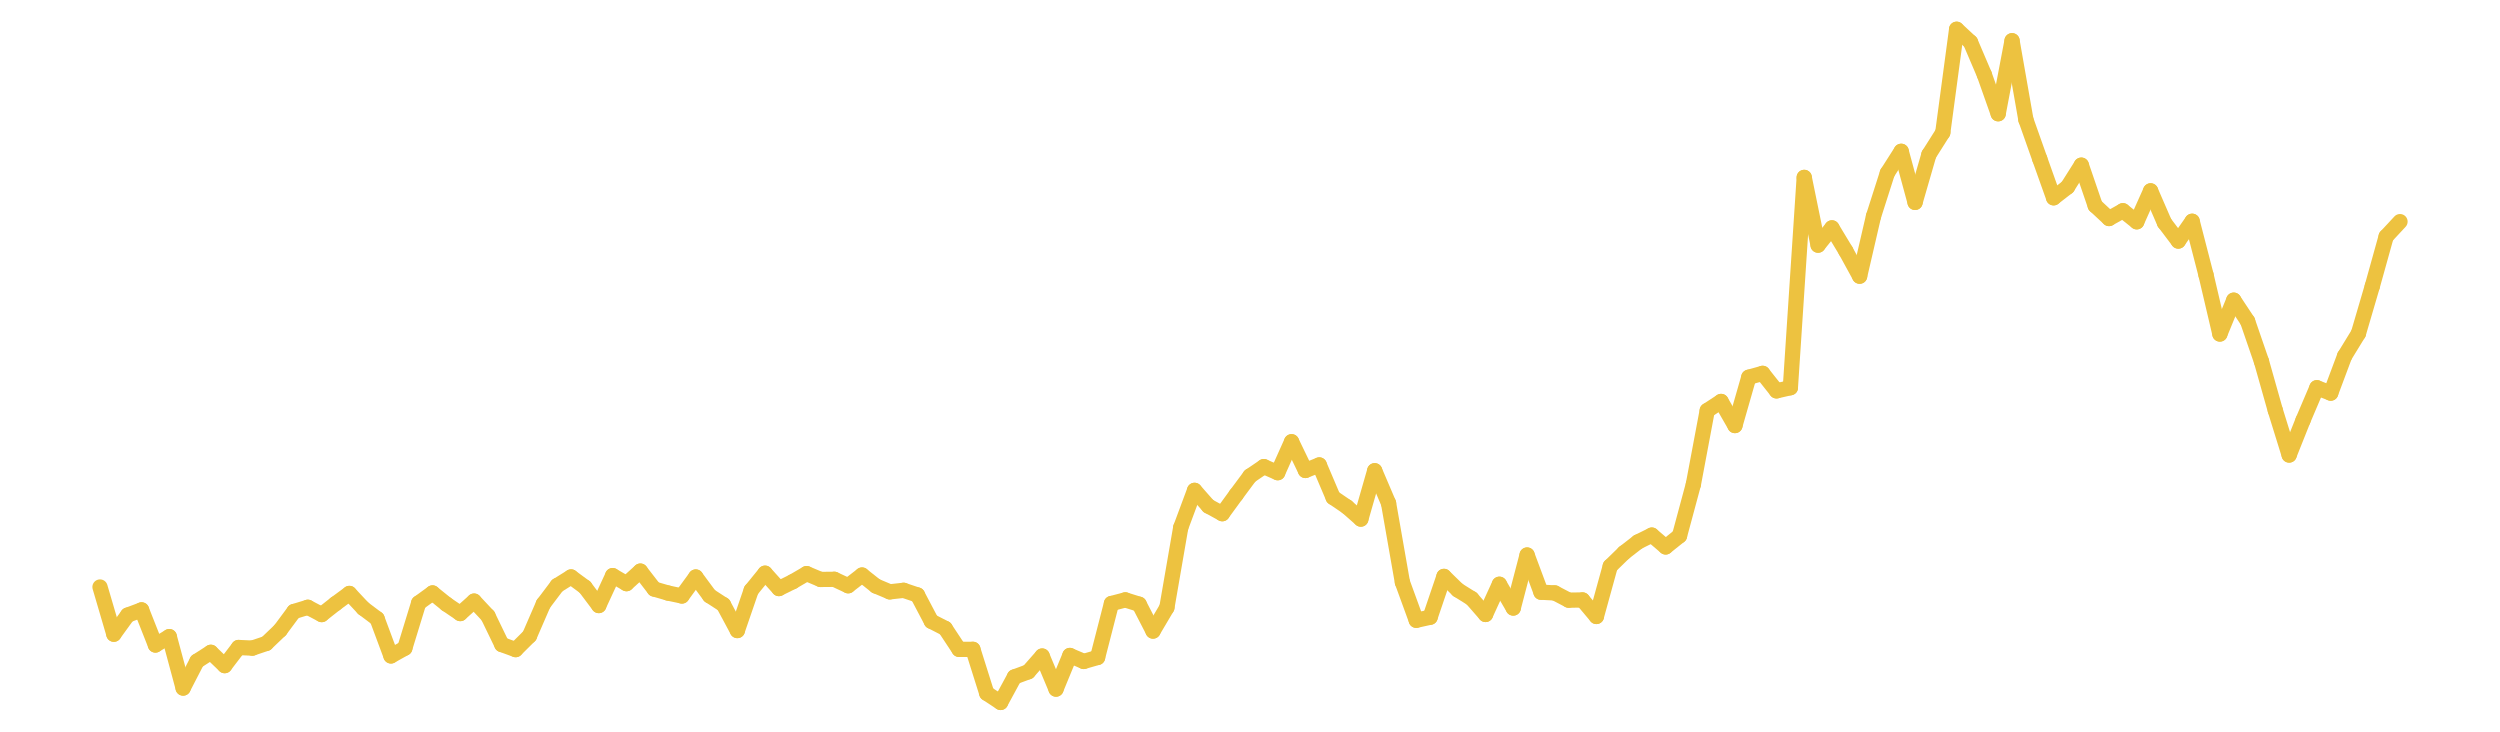 <?xml version="1.0" encoding="UTF-8" standalone="no"?>
<!DOCTYPE svg PUBLIC "-//W3C//DTD SVG 1.1//EN" "http://www.w3.org/Graphics/SVG/1.1/DTD/svg11.dtd">
<svg xmlns:xlink="http://www.w3.org/1999/xlink" height="48px" version="1.1" viewBox="0 0 164 48" width="164px" x="0px" y="0px" xmlns="http://www.w3.org/2000/svg">
  <defs>
    <clipPath id="clip-1642496000">
      <rect height="48" width="164" x="0" y="0"/>
    </clipPath>
  </defs>
  <rect height="48" style="fill:rgb(255,255,255);fill-opacity:0;stroke:none;" width="164" x="0" y="0"/>
  <rect height="48" style="fill:rgb(255,255,255);fill-opacity:0;stroke:none;" width="164" x="0" y="0"/>
  <g clip-path="url(#clip-1642496000)">
    <line style="fill:none;stroke:rgb(237,194,64);stroke-width:1;stroke-miterlimit:10;stroke-linecap:round;" x1="6.56" x2="7.469" y1="38.508" y2="41.604"/>
    <line style="fill:none;stroke:rgb(237,194,64);stroke-width:1;stroke-miterlimit:10;stroke-linecap:round;" x1="7.469" x2="8.378" y1="41.604" y2="40.35"/>
    <line style="fill:none;stroke:rgb(237,194,64);stroke-width:1;stroke-miterlimit:10;stroke-linecap:round;" x1="8.378" x2="9.287" y1="40.35" y2="40.009"/>
    <line style="fill:none;stroke:rgb(237,194,64);stroke-width:1;stroke-miterlimit:10;stroke-linecap:round;" x1="9.287" x2="10.196" y1="40.009" y2="42.312"/>
    <line style="fill:none;stroke:rgb(237,194,64);stroke-width:1;stroke-miterlimit:10;stroke-linecap:round;" x1="10.196" x2="11.105" y1="42.312" y2="41.763"/>
    <line style="fill:none;stroke:rgb(237,194,64);stroke-width:1;stroke-miterlimit:10;stroke-linecap:round;" x1="11.105" x2="12.013" y1="41.763" y2="45.136"/>
    <line style="fill:none;stroke:rgb(237,194,64);stroke-width:1;stroke-miterlimit:10;stroke-linecap:round;" x1="12.013" x2="12.922" y1="45.136" y2="43.376"/>
    <line style="fill:none;stroke:rgb(237,194,64);stroke-width:1;stroke-miterlimit:10;stroke-linecap:round;" x1="12.922" x2="13.831" y1="43.376" y2="42.792"/>
    <line style="fill:none;stroke:rgb(237,194,64);stroke-width:1;stroke-miterlimit:10;stroke-linecap:round;" x1="13.831" x2="14.74" y1="42.792" y2="43.665"/>
    <line style="fill:none;stroke:rgb(237,194,64);stroke-width:1;stroke-miterlimit:10;stroke-linecap:round;" x1="14.74" x2="15.649" y1="43.665" y2="42.476"/>
    <line style="fill:none;stroke:rgb(237,194,64);stroke-width:1;stroke-miterlimit:10;stroke-linecap:round;" x1="15.649" x2="16.558" y1="42.476" y2="42.516"/>
    <line style="fill:none;stroke:rgb(237,194,64);stroke-width:1;stroke-miterlimit:10;stroke-linecap:round;" x1="16.558" x2="17.467" y1="42.516" y2="42.209"/>
    <line style="fill:none;stroke:rgb(237,194,64);stroke-width:1;stroke-miterlimit:10;stroke-linecap:round;" x1="17.467" x2="18.376" y1="42.209" y2="41.34"/>
    <line style="fill:none;stroke:rgb(237,194,64);stroke-width:1;stroke-miterlimit:10;stroke-linecap:round;" x1="18.376" x2="19.285" y1="41.34" y2="40.115"/>
    <line style="fill:none;stroke:rgb(237,194,64);stroke-width:1;stroke-miterlimit:10;stroke-linecap:round;" x1="19.285" x2="20.194" y1="40.115" y2="39.838"/>
    <line style="fill:none;stroke:rgb(237,194,64);stroke-width:1;stroke-miterlimit:10;stroke-linecap:round;" x1="20.194" x2="21.103" y1="39.838" y2="40.315"/>
    <line style="fill:none;stroke:rgb(237,194,64);stroke-width:1;stroke-miterlimit:10;stroke-linecap:round;" x1="21.103" x2="22.012" y1="40.315" y2="39.6"/>
    <line style="fill:none;stroke:rgb(237,194,64);stroke-width:1;stroke-miterlimit:10;stroke-linecap:round;" x1="22.012" x2="22.92" y1="39.6" y2="38.931"/>
    <line style="fill:none;stroke:rgb(237,194,64);stroke-width:1;stroke-miterlimit:10;stroke-linecap:round;" x1="22.92" x2="23.829" y1="38.931" y2="39.903"/>
    <line style="fill:none;stroke:rgb(237,194,64);stroke-width:1;stroke-miterlimit:10;stroke-linecap:round;" x1="23.829" x2="24.738" y1="39.903" y2="40.587"/>
    <line style="fill:none;stroke:rgb(237,194,64);stroke-width:1;stroke-miterlimit:10;stroke-linecap:round;" x1="24.738" x2="25.647" y1="40.587" y2="43.028"/>
    <line style="fill:none;stroke:rgb(237,194,64);stroke-width:1;stroke-miterlimit:10;stroke-linecap:round;" x1="25.647" x2="26.556" y1="43.028" y2="42.519"/>
    <line style="fill:none;stroke:rgb(237,194,64);stroke-width:1;stroke-miterlimit:10;stroke-linecap:round;" x1="26.556" x2="27.465" y1="42.519" y2="39.557"/>
    <line style="fill:none;stroke:rgb(237,194,64);stroke-width:1;stroke-miterlimit:10;stroke-linecap:round;" x1="27.465" x2="28.374" y1="39.557" y2="38.898"/>
    <line style="fill:none;stroke:rgb(237,194,64);stroke-width:1;stroke-miterlimit:10;stroke-linecap:round;" x1="28.374" x2="29.283" y1="38.898" y2="39.63"/>
    <line style="fill:none;stroke:rgb(237,194,64);stroke-width:1;stroke-miterlimit:10;stroke-linecap:round;" x1="29.283" x2="30.192" y1="39.63" y2="40.249"/>
    <line style="fill:none;stroke:rgb(237,194,64);stroke-width:1;stroke-miterlimit:10;stroke-linecap:round;" x1="30.192" x2="31.101" y1="40.249" y2="39.433"/>
    <line style="fill:none;stroke:rgb(237,194,64);stroke-width:1;stroke-miterlimit:10;stroke-linecap:round;" x1="31.101" x2="32.01" y1="39.433" y2="40.404"/>
    <line style="fill:none;stroke:rgb(237,194,64);stroke-width:1;stroke-miterlimit:10;stroke-linecap:round;" x1="32.01" x2="32.919" y1="40.404" y2="42.283"/>
    <line style="fill:none;stroke:rgb(237,194,64);stroke-width:1;stroke-miterlimit:10;stroke-linecap:round;" x1="32.919" x2="33.827" y1="42.283" y2="42.614"/>
    <line style="fill:none;stroke:rgb(237,194,64);stroke-width:1;stroke-miterlimit:10;stroke-linecap:round;" x1="33.827" x2="34.736" y1="42.614" y2="41.711"/>
    <line style="fill:none;stroke:rgb(237,194,64);stroke-width:1;stroke-miterlimit:10;stroke-linecap:round;" x1="34.736" x2="35.645" y1="41.711" y2="39.617"/>
    <line style="fill:none;stroke:rgb(237,194,64);stroke-width:1;stroke-miterlimit:10;stroke-linecap:round;" x1="35.645" x2="36.554" y1="39.617" y2="38.413"/>
    <line style="fill:none;stroke:rgb(237,194,64);stroke-width:1;stroke-miterlimit:10;stroke-linecap:round;" x1="36.554" x2="37.463" y1="38.413" y2="37.848"/>
    <line style="fill:none;stroke:rgb(237,194,64);stroke-width:1;stroke-miterlimit:10;stroke-linecap:round;" x1="37.463" x2="38.372" y1="37.848" y2="38.517"/>
    <line style="fill:none;stroke:rgb(237,194,64);stroke-width:1;stroke-miterlimit:10;stroke-linecap:round;" x1="38.372" x2="39.281" y1="38.517" y2="39.723"/>
    <line style="fill:none;stroke:rgb(237,194,64);stroke-width:1;stroke-miterlimit:10;stroke-linecap:round;" x1="39.281" x2="40.19" y1="39.723" y2="37.761"/>
    <line style="fill:none;stroke:rgb(237,194,64);stroke-width:1;stroke-miterlimit:10;stroke-linecap:round;" x1="40.19" x2="41.099" y1="37.761" y2="38.287"/>
    <line style="fill:none;stroke:rgb(237,194,64);stroke-width:1;stroke-miterlimit:10;stroke-linecap:round;" x1="41.099" x2="42.008" y1="38.287" y2="37.465"/>
    <line style="fill:none;stroke:rgb(237,194,64);stroke-width:1;stroke-miterlimit:10;stroke-linecap:round;" x1="42.008" x2="42.917" y1="37.465" y2="38.641"/>
    <line style="fill:none;stroke:rgb(237,194,64);stroke-width:1;stroke-miterlimit:10;stroke-linecap:round;" x1="42.917" x2="43.826" y1="38.641" y2="38.905"/>
    <line style="fill:none;stroke:rgb(237,194,64);stroke-width:1;stroke-miterlimit:10;stroke-linecap:round;" x1="43.826" x2="44.734" y1="38.905" y2="39.096"/>
    <line style="fill:none;stroke:rgb(237,194,64);stroke-width:1;stroke-miterlimit:10;stroke-linecap:round;" x1="44.734" x2="45.643" y1="39.096" y2="37.852"/>
    <line style="fill:none;stroke:rgb(237,194,64);stroke-width:1;stroke-miterlimit:10;stroke-linecap:round;" x1="45.643" x2="46.552" y1="37.852" y2="39.081"/>
    <line style="fill:none;stroke:rgb(237,194,64);stroke-width:1;stroke-miterlimit:10;stroke-linecap:round;" x1="46.552" x2="47.461" y1="39.081" y2="39.671"/>
    <line style="fill:none;stroke:rgb(237,194,64);stroke-width:1;stroke-miterlimit:10;stroke-linecap:round;" x1="47.461" x2="48.37" y1="39.671" y2="41.363"/>
    <line style="fill:none;stroke:rgb(237,194,64);stroke-width:1;stroke-miterlimit:10;stroke-linecap:round;" x1="48.37" x2="49.279" y1="41.363" y2="38.72"/>
    <line style="fill:none;stroke:rgb(237,194,64);stroke-width:1;stroke-miterlimit:10;stroke-linecap:round;" x1="49.279" x2="50.188" y1="38.72" y2="37.602"/>
    <line style="fill:none;stroke:rgb(237,194,64);stroke-width:1;stroke-miterlimit:10;stroke-linecap:round;" x1="50.188" x2="51.097" y1="37.602" y2="38.609"/>
    <line style="fill:none;stroke:rgb(237,194,64);stroke-width:1;stroke-miterlimit:10;stroke-linecap:round;" x1="51.097" x2="52.006" y1="38.609" y2="38.159"/>
    <line style="fill:none;stroke:rgb(237,194,64);stroke-width:1;stroke-miterlimit:10;stroke-linecap:round;" x1="52.006" x2="52.915" y1="38.159" y2="37.629"/>
    <line style="fill:none;stroke:rgb(237,194,64);stroke-width:1;stroke-miterlimit:10;stroke-linecap:round;" x1="52.915" x2="53.824" y1="37.629" y2="38.011"/>
    <line style="fill:none;stroke:rgb(237,194,64);stroke-width:1;stroke-miterlimit:10;stroke-linecap:round;" x1="53.824" x2="54.733" y1="38.011" y2="38.003"/>
    <line style="fill:none;stroke:rgb(237,194,64);stroke-width:1;stroke-miterlimit:10;stroke-linecap:round;" x1="54.733" x2="55.641" y1="38.003" y2="38.425"/>
    <line style="fill:none;stroke:rgb(237,194,64);stroke-width:1;stroke-miterlimit:10;stroke-linecap:round;" x1="55.641" x2="56.55" y1="38.425" y2="37.723"/>
    <line style="fill:none;stroke:rgb(237,194,64);stroke-width:1;stroke-miterlimit:10;stroke-linecap:round;" x1="56.55" x2="57.459" y1="37.723" y2="38.442"/>
    <line style="fill:none;stroke:rgb(237,194,64);stroke-width:1;stroke-miterlimit:10;stroke-linecap:round;" x1="57.459" x2="58.368" y1="38.442" y2="38.825"/>
    <line style="fill:none;stroke:rgb(237,194,64);stroke-width:1;stroke-miterlimit:10;stroke-linecap:round;" x1="58.368" x2="59.277" y1="38.825" y2="38.725"/>
    <line style="fill:none;stroke:rgb(237,194,64);stroke-width:1;stroke-miterlimit:10;stroke-linecap:round;" x1="59.277" x2="60.186" y1="38.725" y2="39.031"/>
    <line style="fill:none;stroke:rgb(237,194,64);stroke-width:1;stroke-miterlimit:10;stroke-linecap:round;" x1="60.186" x2="61.095" y1="39.031" y2="40.756"/>
    <line style="fill:none;stroke:rgb(237,194,64);stroke-width:1;stroke-miterlimit:10;stroke-linecap:round;" x1="61.095" x2="62.004" y1="40.756" y2="41.223"/>
    <line style="fill:none;stroke:rgb(237,194,64);stroke-width:1;stroke-miterlimit:10;stroke-linecap:round;" x1="62.004" x2="62.913" y1="41.223" y2="42.598"/>
    <line style="fill:none;stroke:rgb(237,194,64);stroke-width:1;stroke-miterlimit:10;stroke-linecap:round;" x1="62.913" x2="63.822" y1="42.598" y2="42.597"/>
    <line style="fill:none;stroke:rgb(237,194,64);stroke-width:1;stroke-miterlimit:10;stroke-linecap:round;" x1="63.822" x2="64.731" y1="42.597" y2="45.48"/>
    <line style="fill:none;stroke:rgb(237,194,64);stroke-width:1;stroke-miterlimit:10;stroke-linecap:round;" x1="64.731" x2="65.64" y1="45.48" y2="46.08"/>
    <line style="fill:none;stroke:rgb(237,194,64);stroke-width:1;stroke-miterlimit:10;stroke-linecap:round;" x1="65.64" x2="66.548" y1="46.08" y2="44.406"/>
    <line style="fill:none;stroke:rgb(237,194,64);stroke-width:1;stroke-miterlimit:10;stroke-linecap:round;" x1="66.548" x2="67.457" y1="44.406" y2="44.069"/>
    <line style="fill:none;stroke:rgb(237,194,64);stroke-width:1;stroke-miterlimit:10;stroke-linecap:round;" x1="67.457" x2="68.366" y1="44.069" y2="43.037"/>
    <line style="fill:none;stroke:rgb(237,194,64);stroke-width:1;stroke-miterlimit:10;stroke-linecap:round;" x1="68.366" x2="69.275" y1="43.037" y2="45.204"/>
    <line style="fill:none;stroke:rgb(237,194,64);stroke-width:1;stroke-miterlimit:10;stroke-linecap:round;" x1="69.275" x2="70.184" y1="45.204" y2="42.999"/>
    <line style="fill:none;stroke:rgb(237,194,64);stroke-width:1;stroke-miterlimit:10;stroke-linecap:round;" x1="70.184" x2="71.093" y1="42.999" y2="43.391"/>
    <line style="fill:none;stroke:rgb(237,194,64);stroke-width:1;stroke-miterlimit:10;stroke-linecap:round;" x1="71.093" x2="72.002" y1="43.391" y2="43.129"/>
    <line style="fill:none;stroke:rgb(237,194,64);stroke-width:1;stroke-miterlimit:10;stroke-linecap:round;" x1="72.002" x2="72.911" y1="43.129" y2="39.591"/>
    <line style="fill:none;stroke:rgb(237,194,64);stroke-width:1;stroke-miterlimit:10;stroke-linecap:round;" x1="72.911" x2="73.82" y1="39.591" y2="39.353"/>
    <line style="fill:none;stroke:rgb(237,194,64);stroke-width:1;stroke-miterlimit:10;stroke-linecap:round;" x1="73.82" x2="74.729" y1="39.353" y2="39.638"/>
    <line style="fill:none;stroke:rgb(237,194,64);stroke-width:1;stroke-miterlimit:10;stroke-linecap:round;" x1="74.729" x2="75.638" y1="39.638" y2="41.397"/>
    <line style="fill:none;stroke:rgb(237,194,64);stroke-width:1;stroke-miterlimit:10;stroke-linecap:round;" x1="75.638" x2="76.547" y1="41.397" y2="39.859"/>
    <line style="fill:none;stroke:rgb(237,194,64);stroke-width:1;stroke-miterlimit:10;stroke-linecap:round;" x1="76.547" x2="77.455" y1="39.859" y2="34.611"/>
    <line style="fill:none;stroke:rgb(237,194,64);stroke-width:1;stroke-miterlimit:10;stroke-linecap:round;" x1="77.455" x2="78.364" y1="34.611" y2="32.168"/>
    <line style="fill:none;stroke:rgb(237,194,64);stroke-width:1;stroke-miterlimit:10;stroke-linecap:round;" x1="78.364" x2="79.273" y1="32.168" y2="33.199"/>
    <line style="fill:none;stroke:rgb(237,194,64);stroke-width:1;stroke-miterlimit:10;stroke-linecap:round;" x1="79.273" x2="80.182" y1="33.199" y2="33.698"/>
    <line style="fill:none;stroke:rgb(237,194,64);stroke-width:1;stroke-miterlimit:10;stroke-linecap:round;" x1="80.182" x2="81.091" y1="33.698" y2="32.451"/>
    <line style="fill:none;stroke:rgb(237,194,64);stroke-width:1;stroke-miterlimit:10;stroke-linecap:round;" x1="81.091" x2="82" y1="32.451" y2="31.227"/>
    <line style="fill:none;stroke:rgb(237,194,64);stroke-width:1;stroke-miterlimit:10;stroke-linecap:round;" x1="82" x2="82.909" y1="31.227" y2="30.609"/>
    <line style="fill:none;stroke:rgb(237,194,64);stroke-width:1;stroke-miterlimit:10;stroke-linecap:round;" x1="82.909" x2="83.818" y1="30.609" y2="31.008"/>
    <line style="fill:none;stroke:rgb(237,194,64);stroke-width:1;stroke-miterlimit:10;stroke-linecap:round;" x1="83.818" x2="84.727" y1="31.008" y2="28.979"/>
    <line style="fill:none;stroke:rgb(237,194,64);stroke-width:1;stroke-miterlimit:10;stroke-linecap:round;" x1="84.727" x2="85.636" y1="28.979" y2="30.862"/>
    <line style="fill:none;stroke:rgb(237,194,64);stroke-width:1;stroke-miterlimit:10;stroke-linecap:round;" x1="85.636" x2="86.545" y1="30.862" y2="30.501"/>
    <line style="fill:none;stroke:rgb(237,194,64);stroke-width:1;stroke-miterlimit:10;stroke-linecap:round;" x1="86.545" x2="87.453" y1="30.501" y2="32.634"/>
    <line style="fill:none;stroke:rgb(237,194,64);stroke-width:1;stroke-miterlimit:10;stroke-linecap:round;" x1="87.453" x2="88.362" y1="32.634" y2="33.252"/>
    <line style="fill:none;stroke:rgb(237,194,64);stroke-width:1;stroke-miterlimit:10;stroke-linecap:round;" x1="88.362" x2="89.271" y1="33.252" y2="34.052"/>
    <line style="fill:none;stroke:rgb(237,194,64);stroke-width:1;stroke-miterlimit:10;stroke-linecap:round;" x1="89.271" x2="90.18" y1="34.052" y2="30.881"/>
    <line style="fill:none;stroke:rgb(237,194,64);stroke-width:1;stroke-miterlimit:10;stroke-linecap:round;" x1="90.18" x2="91.089" y1="30.881" y2="33.009"/>
    <line style="fill:none;stroke:rgb(237,194,64);stroke-width:1;stroke-miterlimit:10;stroke-linecap:round;" x1="91.089" x2="91.998" y1="33.009" y2="38.199"/>
    <line style="fill:none;stroke:rgb(237,194,64);stroke-width:1;stroke-miterlimit:10;stroke-linecap:round;" x1="91.998" x2="92.907" y1="38.199" y2="40.691"/>
    <line style="fill:none;stroke:rgb(237,194,64);stroke-width:1;stroke-miterlimit:10;stroke-linecap:round;" x1="92.907" x2="93.816" y1="40.691" y2="40.49"/>
    <line style="fill:none;stroke:rgb(237,194,64);stroke-width:1;stroke-miterlimit:10;stroke-linecap:round;" x1="93.816" x2="94.725" y1="40.49" y2="37.813"/>
    <line style="fill:none;stroke:rgb(237,194,64);stroke-width:1;stroke-miterlimit:10;stroke-linecap:round;" x1="94.725" x2="95.634" y1="37.813" y2="38.7"/>
    <line style="fill:none;stroke:rgb(237,194,64);stroke-width:1;stroke-miterlimit:10;stroke-linecap:round;" x1="95.634" x2="96.543" y1="38.7" y2="39.268"/>
    <line style="fill:none;stroke:rgb(237,194,64);stroke-width:1;stroke-miterlimit:10;stroke-linecap:round;" x1="96.543" x2="97.452" y1="39.268" y2="40.308"/>
    <line style="fill:none;stroke:rgb(237,194,64);stroke-width:1;stroke-miterlimit:10;stroke-linecap:round;" x1="97.452" x2="98.36" y1="40.308" y2="38.327"/>
    <line style="fill:none;stroke:rgb(237,194,64);stroke-width:1;stroke-miterlimit:10;stroke-linecap:round;" x1="98.36" x2="99.269" y1="38.327" y2="39.886"/>
    <line style="fill:none;stroke:rgb(237,194,64);stroke-width:1;stroke-miterlimit:10;stroke-linecap:round;" x1="99.269" x2="100.178" y1="39.886" y2="36.41"/>
    <line style="fill:none;stroke:rgb(237,194,64);stroke-width:1;stroke-miterlimit:10;stroke-linecap:round;" x1="100.178" x2="101.087" y1="36.41" y2="38.848"/>
    <line style="fill:none;stroke:rgb(237,194,64);stroke-width:1;stroke-miterlimit:10;stroke-linecap:round;" x1="101.087" x2="101.996" y1="38.848" y2="38.896"/>
    <line style="fill:none;stroke:rgb(237,194,64);stroke-width:1;stroke-miterlimit:10;stroke-linecap:round;" x1="101.996" x2="102.905" y1="38.896" y2="39.371"/>
    <line style="fill:none;stroke:rgb(237,194,64);stroke-width:1;stroke-miterlimit:10;stroke-linecap:round;" x1="102.905" x2="103.814" y1="39.371" y2="39.358"/>
    <line style="fill:none;stroke:rgb(237,194,64);stroke-width:1;stroke-miterlimit:10;stroke-linecap:round;" x1="103.814" x2="104.723" y1="39.358" y2="40.44"/>
    <line style="fill:none;stroke:rgb(237,194,64);stroke-width:1;stroke-miterlimit:10;stroke-linecap:round;" x1="104.723" x2="105.632" y1="40.44" y2="37.143"/>
    <line style="fill:none;stroke:rgb(237,194,64);stroke-width:1;stroke-miterlimit:10;stroke-linecap:round;" x1="105.632" x2="106.541" y1="37.143" y2="36.257"/>
    <line style="fill:none;stroke:rgb(237,194,64);stroke-width:1;stroke-miterlimit:10;stroke-linecap:round;" x1="106.541" x2="107.45" y1="36.257" y2="35.552"/>
    <line style="fill:none;stroke:rgb(237,194,64);stroke-width:1;stroke-miterlimit:10;stroke-linecap:round;" x1="107.45" x2="108.359" y1="35.552" y2="35.103"/>
    <line style="fill:none;stroke:rgb(237,194,64);stroke-width:1;stroke-miterlimit:10;stroke-linecap:round;" x1="108.359" x2="109.267" y1="35.103" y2="35.878"/>
    <line style="fill:none;stroke:rgb(237,194,64);stroke-width:1;stroke-miterlimit:10;stroke-linecap:round;" x1="109.267" x2="110.176" y1="35.878" y2="35.151"/>
    <line style="fill:none;stroke:rgb(237,194,64);stroke-width:1;stroke-miterlimit:10;stroke-linecap:round;" x1="110.176" x2="111.085" y1="35.151" y2="31.775"/>
    <line style="fill:none;stroke:rgb(237,194,64);stroke-width:1;stroke-miterlimit:10;stroke-linecap:round;" x1="111.085" x2="111.994" y1="31.775" y2="26.933"/>
    <line style="fill:none;stroke:rgb(237,194,64);stroke-width:1;stroke-miterlimit:10;stroke-linecap:round;" x1="111.994" x2="112.903" y1="26.933" y2="26.336"/>
    <line style="fill:none;stroke:rgb(237,194,64);stroke-width:1;stroke-miterlimit:10;stroke-linecap:round;" x1="112.903" x2="113.812" y1="26.336" y2="27.916"/>
    <line style="fill:none;stroke:rgb(237,194,64);stroke-width:1;stroke-miterlimit:10;stroke-linecap:round;" x1="113.812" x2="114.721" y1="27.916" y2="24.746"/>
    <line style="fill:none;stroke:rgb(237,194,64);stroke-width:1;stroke-miterlimit:10;stroke-linecap:round;" x1="114.721" x2="115.63" y1="24.746" y2="24.493"/>
    <line style="fill:none;stroke:rgb(237,194,64);stroke-width:1;stroke-miterlimit:10;stroke-linecap:round;" x1="115.63" x2="116.539" y1="24.493" y2="25.64"/>
    <line style="fill:none;stroke:rgb(237,194,64);stroke-width:1;stroke-miterlimit:10;stroke-linecap:round;" x1="116.539" x2="117.448" y1="25.64" y2="25.433"/>
    <line style="fill:none;stroke:rgb(237,194,64);stroke-width:1;stroke-miterlimit:10;stroke-linecap:round;" x1="117.448" x2="118.357" y1="25.433" y2="11.639"/>
    <line style="fill:none;stroke:rgb(237,194,64);stroke-width:1;stroke-miterlimit:10;stroke-linecap:round;" x1="118.357" x2="119.266" y1="11.639" y2="16.081"/>
    <line style="fill:none;stroke:rgb(237,194,64);stroke-width:1;stroke-miterlimit:10;stroke-linecap:round;" x1="119.266" x2="120.174" y1="16.081" y2="14.95"/>
    <line style="fill:none;stroke:rgb(237,194,64);stroke-width:1;stroke-miterlimit:10;stroke-linecap:round;" x1="120.174" x2="121.083" y1="14.95" y2="16.457"/>
    <line style="fill:none;stroke:rgb(237,194,64);stroke-width:1;stroke-miterlimit:10;stroke-linecap:round;" x1="121.083" x2="121.992" y1="16.457" y2="18.117"/>
    <line style="fill:none;stroke:rgb(237,194,64);stroke-width:1;stroke-miterlimit:10;stroke-linecap:round;" x1="121.992" x2="122.901" y1="18.117" y2="14.192"/>
    <line style="fill:none;stroke:rgb(237,194,64);stroke-width:1;stroke-miterlimit:10;stroke-linecap:round;" x1="122.901" x2="123.81" y1="14.192" y2="11.35"/>
    <line style="fill:none;stroke:rgb(237,194,64);stroke-width:1;stroke-miterlimit:10;stroke-linecap:round;" x1="123.81" x2="124.719" y1="11.35" y2="9.926"/>
    <line style="fill:none;stroke:rgb(237,194,64);stroke-width:1;stroke-miterlimit:10;stroke-linecap:round;" x1="124.719" x2="125.628" y1="9.926" y2="13.277"/>
    <line style="fill:none;stroke:rgb(237,194,64);stroke-width:1;stroke-miterlimit:10;stroke-linecap:round;" x1="125.628" x2="126.537" y1="13.277" y2="10.137"/>
    <line style="fill:none;stroke:rgb(237,194,64);stroke-width:1;stroke-miterlimit:10;stroke-linecap:round;" x1="126.537" x2="127.446" y1="10.137" y2="8.7"/>
    <line style="fill:none;stroke:rgb(237,194,64);stroke-width:1;stroke-miterlimit:10;stroke-linecap:round;" x1="127.446" x2="128.355" y1="8.7" y2="1.92"/>
    <line style="fill:none;stroke:rgb(237,194,64);stroke-width:1;stroke-miterlimit:10;stroke-linecap:round;" x1="128.355" x2="129.264" y1="1.92" y2="2.764"/>
    <line style="fill:none;stroke:rgb(237,194,64);stroke-width:1;stroke-miterlimit:10;stroke-linecap:round;" x1="129.264" x2="130.173" y1="2.764" y2="4.893"/>
    <line style="fill:none;stroke:rgb(237,194,64);stroke-width:1;stroke-miterlimit:10;stroke-linecap:round;" x1="130.173" x2="131.081" y1="4.893" y2="7.461"/>
    <line style="fill:none;stroke:rgb(237,194,64);stroke-width:1;stroke-miterlimit:10;stroke-linecap:round;" x1="131.081" x2="131.99" y1="7.461" y2="2.673"/>
    <line style="fill:none;stroke:rgb(237,194,64);stroke-width:1;stroke-miterlimit:10;stroke-linecap:round;" x1="131.99" x2="132.899" y1="2.673" y2="7.854"/>
    <line style="fill:none;stroke:rgb(237,194,64);stroke-width:1;stroke-miterlimit:10;stroke-linecap:round;" x1="132.899" x2="133.808" y1="7.854" y2="10.423"/>
    <line style="fill:none;stroke:rgb(237,194,64);stroke-width:1;stroke-miterlimit:10;stroke-linecap:round;" x1="133.808" x2="134.717" y1="10.423" y2="12.975"/>
    <line style="fill:none;stroke:rgb(237,194,64);stroke-width:1;stroke-miterlimit:10;stroke-linecap:round;" x1="134.717" x2="135.626" y1="12.975" y2="12.272"/>
    <line style="fill:none;stroke:rgb(237,194,64);stroke-width:1;stroke-miterlimit:10;stroke-linecap:round;" x1="135.626" x2="136.535" y1="12.272" y2="10.835"/>
    <line style="fill:none;stroke:rgb(237,194,64);stroke-width:1;stroke-miterlimit:10;stroke-linecap:round;" x1="136.535" x2="137.444" y1="10.835" y2="13.489"/>
    <line style="fill:none;stroke:rgb(237,194,64);stroke-width:1;stroke-miterlimit:10;stroke-linecap:round;" x1="137.444" x2="138.353" y1="13.489" y2="14.335"/>
    <line style="fill:none;stroke:rgb(237,194,64);stroke-width:1;stroke-miterlimit:10;stroke-linecap:round;" x1="138.353" x2="139.262" y1="14.335" y2="13.825"/>
    <line style="fill:none;stroke:rgb(237,194,64);stroke-width:1;stroke-miterlimit:10;stroke-linecap:round;" x1="139.262" x2="140.171" y1="13.825" y2="14.549"/>
    <line style="fill:none;stroke:rgb(237,194,64);stroke-width:1;stroke-miterlimit:10;stroke-linecap:round;" x1="140.171" x2="141.08" y1="14.549" y2="12.521"/>
    <line style="fill:none;stroke:rgb(237,194,64);stroke-width:1;stroke-miterlimit:10;stroke-linecap:round;" x1="141.08" x2="141.988" y1="12.521" y2="14.611"/>
    <line style="fill:none;stroke:rgb(237,194,64);stroke-width:1;stroke-miterlimit:10;stroke-linecap:round;" x1="141.988" x2="142.897" y1="14.611" y2="15.813"/>
    <line style="fill:none;stroke:rgb(237,194,64);stroke-width:1;stroke-miterlimit:10;stroke-linecap:round;" x1="142.897" x2="143.806" y1="15.813" y2="14.515"/>
    <line style="fill:none;stroke:rgb(237,194,64);stroke-width:1;stroke-miterlimit:10;stroke-linecap:round;" x1="143.806" x2="144.715" y1="14.515" y2="18.035"/>
    <line style="fill:none;stroke:rgb(237,194,64);stroke-width:1;stroke-miterlimit:10;stroke-linecap:round;" x1="144.715" x2="145.624" y1="18.035" y2="21.911"/>
    <line style="fill:none;stroke:rgb(237,194,64);stroke-width:1;stroke-miterlimit:10;stroke-linecap:round;" x1="145.624" x2="146.533" y1="21.911" y2="19.692"/>
    <line style="fill:none;stroke:rgb(237,194,64);stroke-width:1;stroke-miterlimit:10;stroke-linecap:round;" x1="146.533" x2="147.442" y1="19.692" y2="21.066"/>
    <line style="fill:none;stroke:rgb(237,194,64);stroke-width:1;stroke-miterlimit:10;stroke-linecap:round;" x1="147.442" x2="148.351" y1="21.066" y2="23.705"/>
    <line style="fill:none;stroke:rgb(237,194,64);stroke-width:1;stroke-miterlimit:10;stroke-linecap:round;" x1="148.351" x2="149.26" y1="23.705" y2="26.92"/>
    <line style="fill:none;stroke:rgb(237,194,64);stroke-width:1;stroke-miterlimit:10;stroke-linecap:round;" x1="149.26" x2="150.169" y1="26.92" y2="29.849"/>
    <line style="fill:none;stroke:rgb(237,194,64);stroke-width:1;stroke-miterlimit:10;stroke-linecap:round;" x1="150.169" x2="151.078" y1="29.849" y2="27.57"/>
    <line style="fill:none;stroke:rgb(237,194,64);stroke-width:1;stroke-miterlimit:10;stroke-linecap:round;" x1="151.078" x2="151.987" y1="27.57" y2="25.435"/>
    <line style="fill:none;stroke:rgb(237,194,64);stroke-width:1;stroke-miterlimit:10;stroke-linecap:round;" x1="151.987" x2="152.895" y1="25.435" y2="25.789"/>
    <line style="fill:none;stroke:rgb(237,194,64);stroke-width:1;stroke-miterlimit:10;stroke-linecap:round;" x1="152.895" x2="153.804" y1="25.789" y2="23.36"/>
    <line style="fill:none;stroke:rgb(237,194,64);stroke-width:1;stroke-miterlimit:10;stroke-linecap:round;" x1="153.804" x2="154.713" y1="23.36" y2="21.876"/>
    <line style="fill:none;stroke:rgb(237,194,64);stroke-width:1;stroke-miterlimit:10;stroke-linecap:round;" x1="154.713" x2="155.622" y1="21.876" y2="18.779"/>
    <line style="fill:none;stroke:rgb(237,194,64);stroke-width:1;stroke-miterlimit:10;stroke-linecap:round;" x1="155.622" x2="156.531" y1="18.779" y2="15.517"/>
    <line style="fill:none;stroke:rgb(237,194,64);stroke-width:1;stroke-miterlimit:10;stroke-linecap:round;" x1="156.531" x2="157.44" y1="15.517" y2="14.539"/>
  </g>
</svg>
